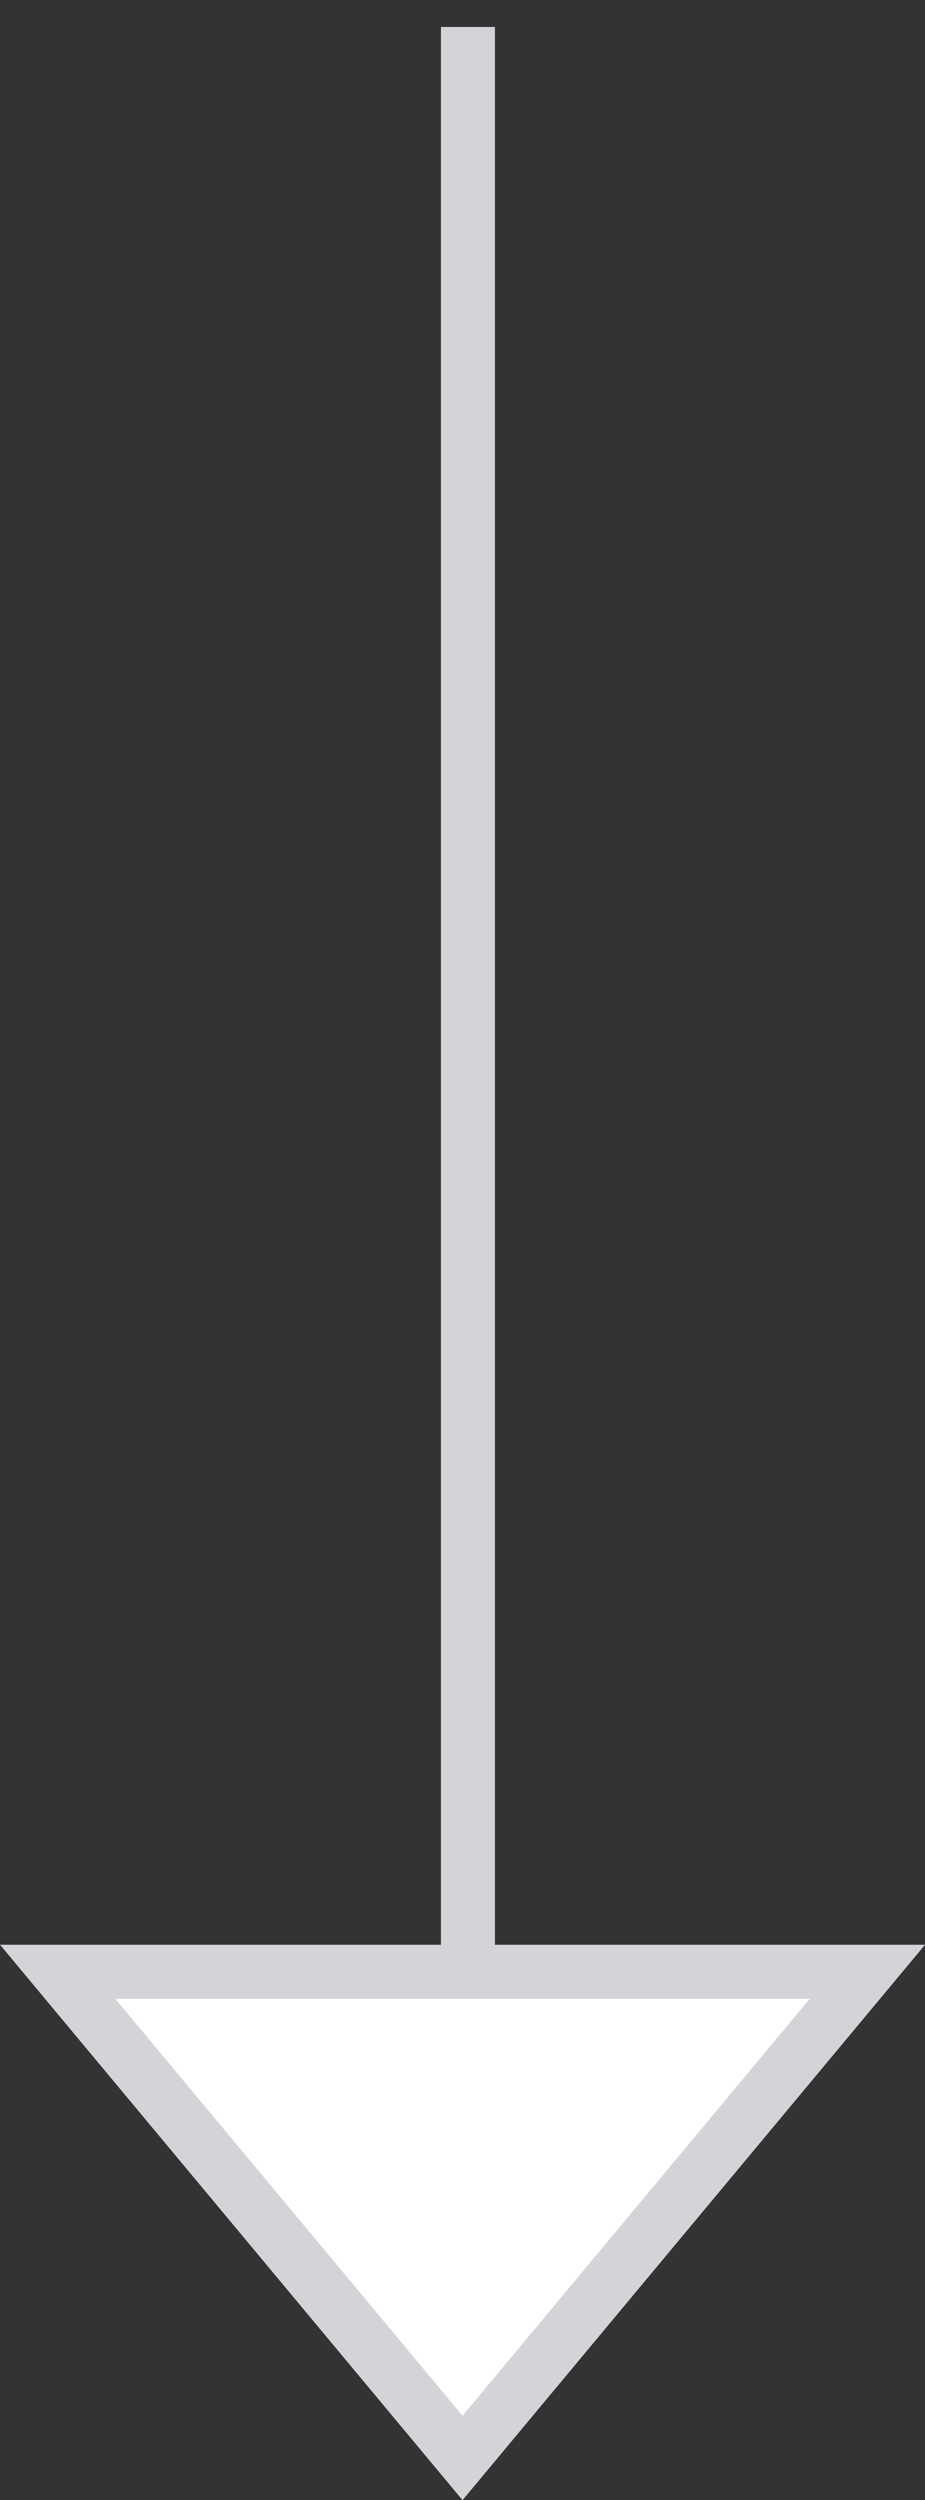 <svg xmlns="http://www.w3.org/2000/svg" width="17.135" height="46.281" viewBox="0 0 17.135 46.281">
  <rect x="0" y="0" width="17.135" height="46.281" fill="#333333" stroke="none"/>
  <g id="Group_34918" data-name="Group 34918" transform="translate(-673.932 -663.5)">
    <path id="Path_47241" data-name="Path 47241" d="M3744.568,640.885v41.759" transform="translate(-3061.968 23.114)" fill="#fff" stroke="#d3d4d7" stroke-width="1"/>
    <path id="Polygon_9" data-name="Polygon 9" d="M7.5,0,15,9H0Z" transform="translate(690 709) rotate(180)" fill="#fff" stroke="#d3d4d7" stroke-linecap="round" stroke-width="1"/>
  </g>
</svg>
